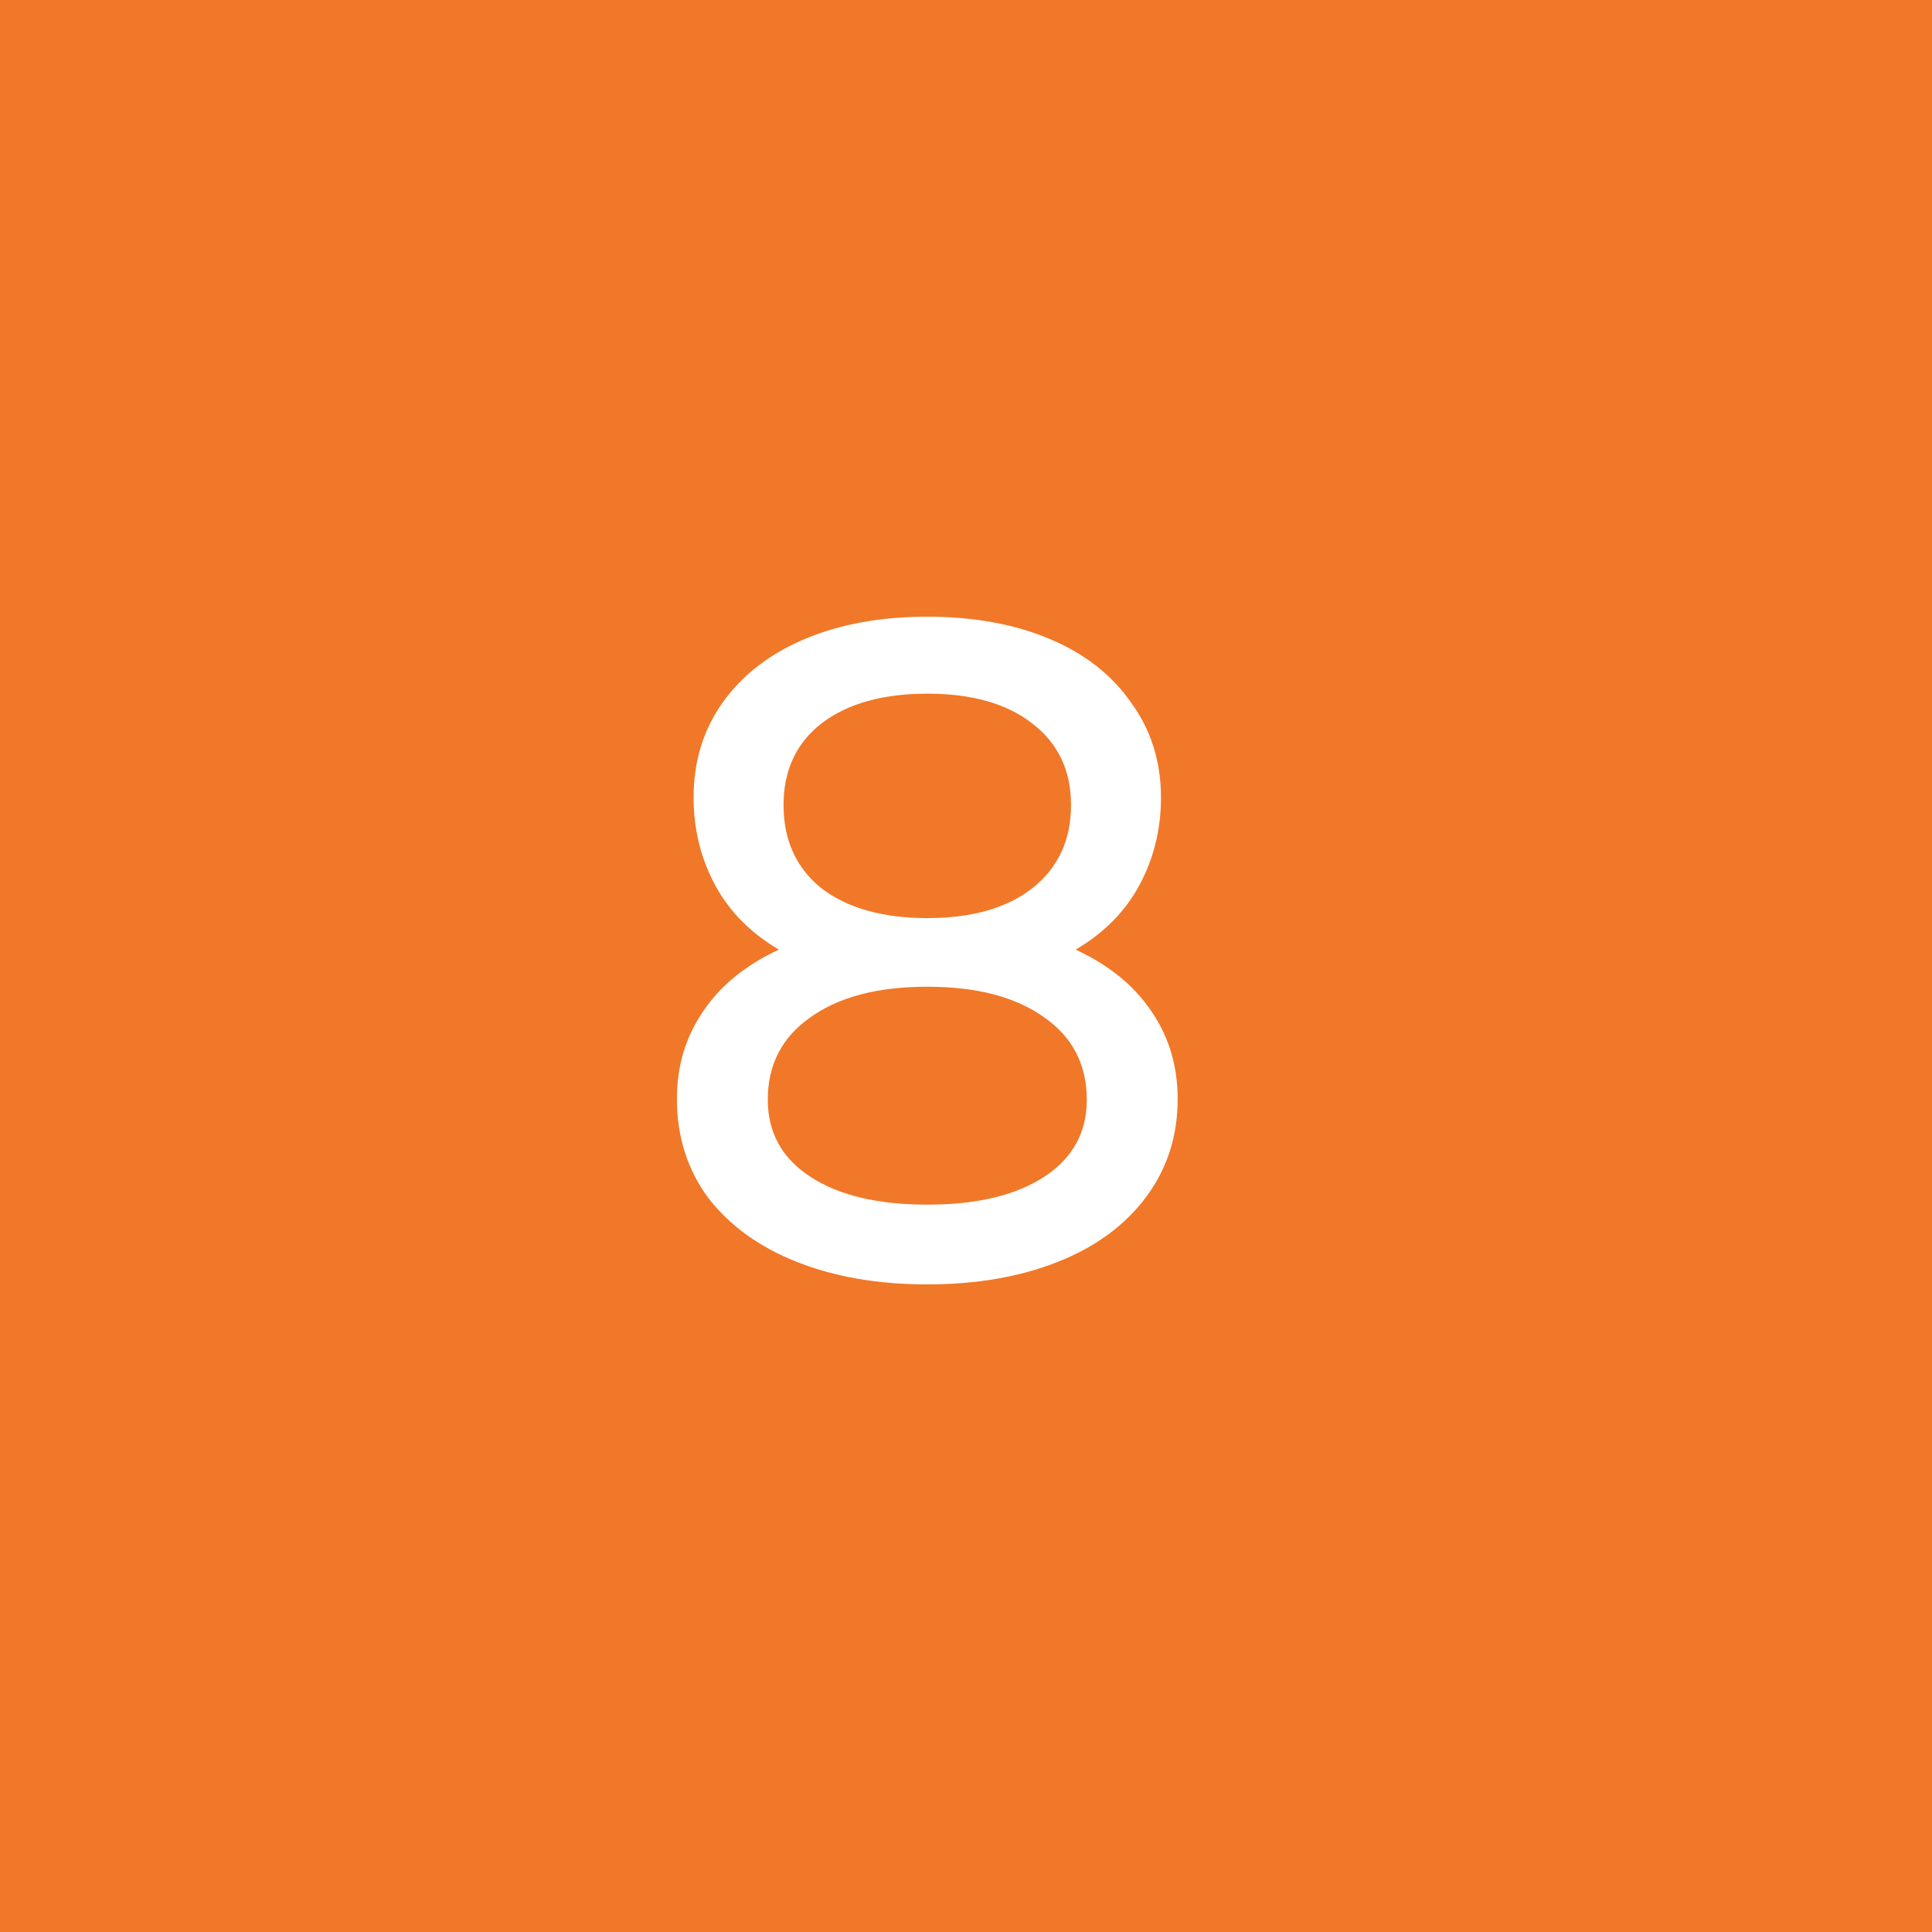 <?xml version="1.0" encoding="UTF-8"?> <svg xmlns="http://www.w3.org/2000/svg" width="50" height="50" viewBox="0 0 50 50" fill="none"><rect width="50" height="50" fill="#F17828"></rect><path d="M27.838 24.576C28.702 24.976 29.358 25.512 29.806 26.184C30.254 26.84 30.478 27.592 30.478 28.44C30.478 29.416 30.198 30.272 29.638 31.008C29.094 31.728 28.334 32.28 27.358 32.664C26.382 33.048 25.262 33.24 23.998 33.24C22.734 33.24 21.614 33.048 20.638 32.664C19.662 32.28 18.894 31.728 18.334 31.008C17.79 30.272 17.518 29.416 17.518 28.44C17.518 27.592 17.742 26.84 18.19 26.184C18.638 25.512 19.294 24.976 20.158 24.576C19.422 24.144 18.87 23.584 18.502 22.896C18.134 22.208 17.95 21.456 17.95 20.64C17.95 19.712 18.198 18.896 18.694 18.192C19.206 17.472 19.918 16.92 20.83 16.536C21.742 16.152 22.798 15.96 23.998 15.96C25.198 15.96 26.254 16.152 27.166 16.536C28.078 16.92 28.782 17.472 29.278 18.192C29.79 18.896 30.046 19.712 30.046 20.64C30.046 21.456 29.862 22.208 29.494 22.896C29.126 23.584 28.574 24.144 27.838 24.576ZM23.998 17.952C22.846 17.952 21.934 18.208 21.262 18.72C20.606 19.232 20.278 19.936 20.278 20.832C20.278 21.744 20.606 22.464 21.262 22.992C21.934 23.504 22.846 23.76 23.998 23.76C25.15 23.76 26.054 23.504 26.71 22.992C27.382 22.464 27.718 21.744 27.718 20.832C27.718 19.936 27.382 19.232 26.71 18.72C26.054 18.208 25.15 17.952 23.998 17.952ZM23.998 31.176C25.278 31.176 26.286 30.936 27.022 30.456C27.758 29.976 28.126 29.312 28.126 28.464C28.126 27.552 27.758 26.84 27.022 26.328C26.286 25.8 25.278 25.536 23.998 25.536C22.718 25.536 21.71 25.8 20.974 26.328C20.238 26.84 19.87 27.552 19.87 28.464C19.87 29.312 20.238 29.976 20.974 30.456C21.71 30.936 22.718 31.176 23.998 31.176Z" fill="white"></path></svg> 